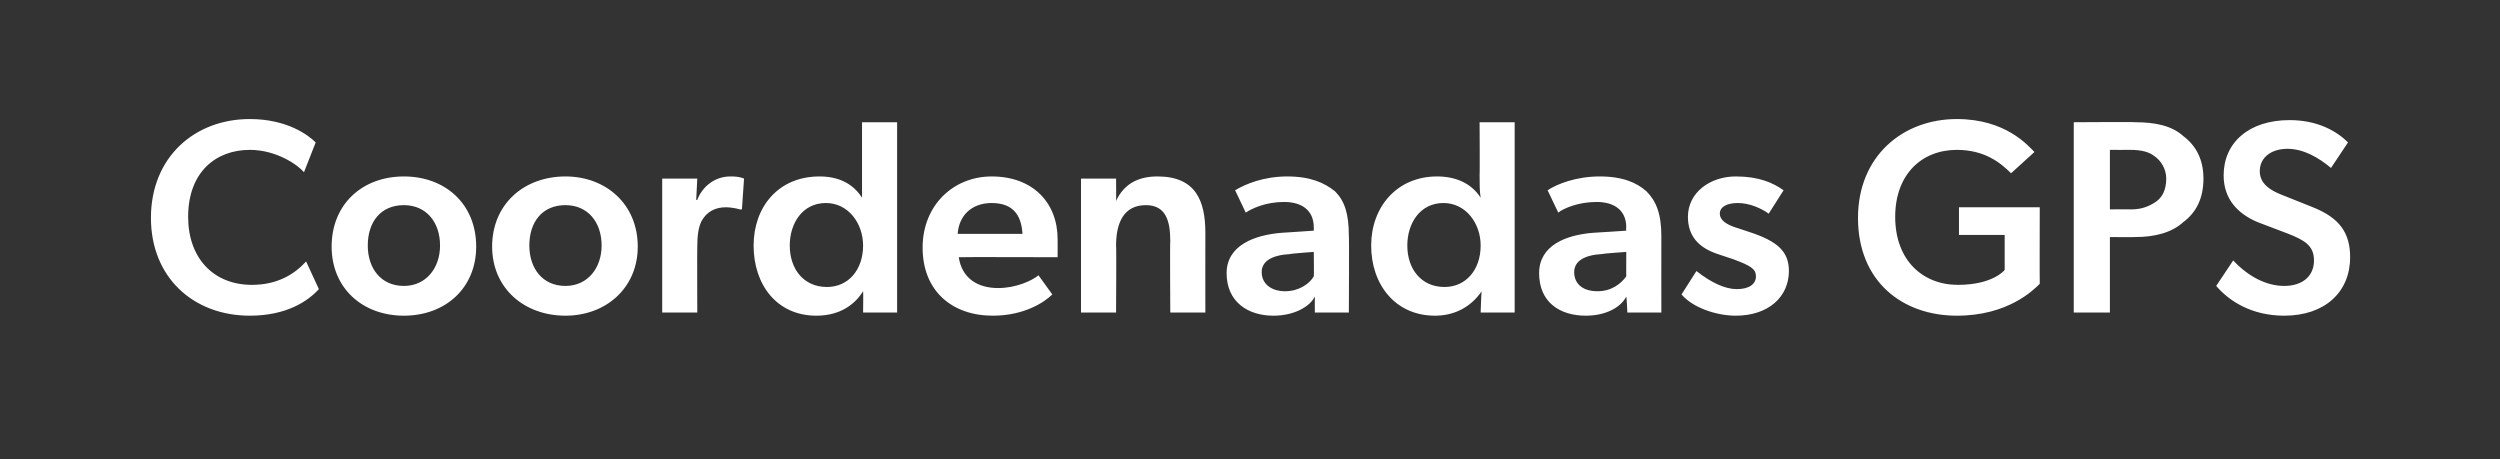<?xml version="1.0" standalone="no"?><!DOCTYPE svg PUBLIC "-//W3C//DTD SVG 1.1//EN" "http://www.w3.org/Graphics/SVG/1.1/DTD/svg11.dtd"><svg xmlns="http://www.w3.org/2000/svg" version="1.1" width="235.2px" height="43.2px" viewBox="0 -1 235.2 43.2" style="top:-1px"><rect x="0" y="-1" width="235.2" height="43.2" fill="#333333" stroke="none"/>  <desc>Coordenadas GPS</desc>  <defs/>  <g id="Polygon62677">    <path d="M 23.5 28.7 C 18.2 28.7 14.2 25.1 14.2 19.5 C 14.2 13.8 18.3 10.2 23.5 10.2 C 27 10.2 29 11.7 29.7 12.4 C 29.7 12.4 28.6 15.2 28.6 15.2 C 28 14.5 26 13.1 23.5 13.1 C 20.3 13.1 17.7 15.2 17.7 19.4 C 17.7 23.3 20.1 25.8 23.7 25.8 C 26.1 25.8 27.7 24.8 28.8 23.6 C 28.8 23.6 30 26.2 30 26.2 C 29 27.3 27 28.7 23.5 28.7 Z M 38 15.6 C 41.9 15.6 44.8 18.2 44.8 22.2 C 44.8 26.1 41.9 28.7 38 28.7 C 34.1 28.7 31.2 26.1 31.2 22.2 C 31.2 18.2 34.1 15.6 38 15.6 Z M 41.4 22.1 C 41.4 19.9 40.1 18.3 38 18.3 C 35.8 18.3 34.6 19.9 34.6 22.1 C 34.6 24.2 35.8 25.9 38 25.9 C 40.1 25.9 41.4 24.2 41.4 22.1 Z M 53.2 15.6 C 57 15.6 60 18.2 60 22.2 C 60 26.1 57 28.7 53.2 28.7 C 49.3 28.7 46.3 26.1 46.3 22.2 C 46.3 18.2 49.3 15.6 53.2 15.6 Z M 56.6 22.1 C 56.6 19.9 55.3 18.3 53.2 18.3 C 51 18.3 49.8 19.9 49.8 22.1 C 49.8 24.2 51 25.9 53.2 25.9 C 55.3 25.9 56.6 24.2 56.6 22.1 Z M 65.6 15.8 L 65.5 17.8 C 65.5 17.8 65.6 17.84 65.6 17.8 C 66.1 16.5 67.3 15.6 68.7 15.6 C 69.55 15.58 70 15.8 70 15.8 L 69.8 18.7 C 69.8 18.7 69.63 18.7 69.6 18.7 C 69.3 18.6 68.7 18.5 68.3 18.5 C 67.3 18.5 66.5 18.9 66 19.8 C 65.7 20.4 65.6 21.2 65.6 22.2 C 65.58 22.21 65.6 28.4 65.6 28.4 L 62.3 28.4 L 62.3 15.8 L 65.6 15.8 Z M 81.2 26.4 C 80.2 28 78.6 28.7 76.8 28.7 C 73.1 28.7 70.9 25.8 70.9 22.1 C 70.9 18.5 73.2 15.6 77.1 15.6 C 78.8 15.6 80.2 16.2 81.1 17.6 C 81.1 17 81.1 16.3 81.1 15.4 C 81.1 15.43 81.1 10.5 81.1 10.5 L 84.4 10.5 L 84.4 28.4 L 81.2 28.4 C 81.2 28.4 81.23 26.42 81.2 26.4 Z M 81.2 22.1 C 81.2 20 79.8 18.1 77.7 18.1 C 75.5 18.1 74.3 20 74.3 22.1 C 74.3 24.3 75.6 26 77.8 26 C 79.8 26 81.2 24.4 81.2 22.1 Z M 93.4 28.7 C 89.6 28.7 86.8 26.4 86.8 22.3 C 86.8 18.3 89.7 15.6 93.3 15.6 C 97.2 15.6 99.5 18.1 99.5 21.5 C 99.51 22.13 99.5 23.2 99.5 23.2 C 99.5 23.2 90.2 23.17 90.2 23.2 C 90.5 25.2 92 26.1 93.9 26.1 C 95.6 26.1 97.1 25.4 97.7 24.9 C 97.7 24.9 99 26.7 99 26.7 C 98.3 27.4 96.4 28.7 93.4 28.7 Z M 93.3 18.1 C 91.3 18.1 90.2 19.4 90.1 21 C 90.1 21 96.2 21 96.2 21 C 96.1 19.6 95.6 18.1 93.3 18.1 Z M 105 15.8 C 105 15.8 105.02 17.86 105 17.9 C 105.8 16.2 107.2 15.6 108.9 15.6 C 112.5 15.6 113.4 17.9 113.4 20.9 C 113.39 20.94 113.4 28.4 113.4 28.4 L 110.1 28.4 C 110.1 28.4 110.06 21.67 110.1 21.7 C 110.1 19.8 109.7 18.3 107.8 18.3 C 105.7 18.3 105 20 105 22.1 C 105.04 22.13 105 28.4 105 28.4 L 101.7 28.4 L 101.7 15.8 L 105 15.8 Z M 119.8 28.7 C 117.4 28.7 115.4 27.4 115.4 24.7 C 115.4 22.1 118 21.1 120.6 20.9 C 120.59 20.91 123.6 20.7 123.6 20.7 C 123.6 20.7 123.61 20.37 123.6 20.4 C 123.6 18.8 122.5 18 120.8 18 C 119.1 18 117.8 18.6 117.2 19 C 117.2 19 116.2 16.9 116.2 16.9 C 117.2 16.3 118.9 15.6 121.1 15.6 C 123.3 15.6 124.6 16.2 125.6 17 C 126.5 17.9 126.9 19.1 126.9 21.2 C 126.94 21.2 126.9 28.4 126.9 28.4 L 123.7 28.4 C 123.7 28.4 123.69 26.94 123.7 26.9 C 123.2 27.9 121.7 28.7 119.8 28.7 Z M 118.7 24.6 C 118.7 25.7 119.6 26.4 120.9 26.4 C 122.2 26.4 123.2 25.7 123.6 25 C 123.63 25.05 123.6 22.7 123.6 22.7 C 123.6 22.7 121.37 22.86 121.4 22.9 C 119.6 23 118.7 23.6 118.7 24.6 Z M 139.4 26.4 C 138.3 28 136.7 28.7 135 28.7 C 131.3 28.7 129 25.8 129 22.1 C 129 18.5 131.4 15.6 135.2 15.6 C 136.9 15.6 138.4 16.2 139.3 17.6 C 139.2 17 139.2 16.3 139.2 15.4 C 139.23 15.43 139.2 10.5 139.2 10.5 L 142.5 10.5 L 142.5 28.4 L 139.3 28.4 C 139.3 28.4 139.36 26.42 139.4 26.4 Z M 139.3 22.1 C 139.3 20 137.9 18.1 135.8 18.1 C 133.6 18.1 132.4 20 132.4 22.1 C 132.4 24.3 133.7 26 135.9 26 C 137.9 26 139.3 24.4 139.3 22.1 Z M 149.2 28.7 C 146.7 28.7 144.8 27.4 144.8 24.7 C 144.8 22.1 147.3 21.1 149.9 20.9 C 149.95 20.91 153 20.7 153 20.7 C 153 20.7 152.96 20.37 153 20.4 C 153 18.8 151.9 18 150.2 18 C 148.5 18 147.1 18.6 146.6 19 C 146.6 19 145.6 16.9 145.6 16.9 C 146.5 16.3 148.3 15.6 150.5 15.6 C 152.7 15.6 154 16.2 154.9 17 C 155.8 17.9 156.3 19.1 156.3 21.2 C 156.29 21.2 156.3 28.4 156.3 28.4 L 153.1 28.4 C 153.1 28.4 153.04 26.94 153 26.9 C 152.5 27.9 151.1 28.7 149.2 28.7 Z M 148.1 24.6 C 148.1 25.7 148.9 26.4 150.3 26.4 C 151.6 26.4 152.5 25.7 153 25 C 152.99 25.05 153 22.7 153 22.7 C 153 22.7 150.73 22.86 150.7 22.9 C 149 23 148.1 23.6 148.1 24.6 Z M 163.4 26.2 C 164.6 26.2 165.2 25.7 165.2 25 C 165.2 24.3 164.7 24 163.1 23.4 C 163.1 23.4 161.6 22.9 161.6 22.9 C 159.8 22.3 158.8 21.2 158.8 19.4 C 158.8 17.1 160.9 15.6 163.3 15.6 C 165.5 15.6 166.8 16.2 167.8 16.9 C 167.8 16.9 166.4 19.1 166.4 19.1 C 165.7 18.6 164.6 18.1 163.5 18.1 C 162.4 18.1 161.8 18.5 161.8 19.1 C 161.8 19.6 162.2 20.1 163.6 20.5 C 163.6 20.5 164.5 20.8 164.5 20.8 C 167.3 21.7 168.3 22.7 168.3 24.5 C 168.3 26.9 166.4 28.7 163.3 28.7 C 161.4 28.7 159.2 27.9 158.2 26.7 C 158.2 26.7 159.6 24.5 159.6 24.5 C 161 25.6 162.3 26.2 163.4 26.2 Z M 191.9 18.5 C 191.9 18.5 191.88 25.72 191.9 25.7 C 191.3 26.3 188.9 28.7 184.1 28.7 C 179 28.7 174.8 25.5 174.8 19.5 C 174.8 13.7 179 10.2 184.1 10.2 C 188.7 10.2 190.8 12.7 191.4 13.3 C 191.4 13.3 189.2 15.3 189.2 15.3 C 188.2 14.3 186.7 13.1 184.1 13.1 C 180.8 13.1 178.3 15.4 178.3 19.4 C 178.3 23.5 180.9 25.8 184.2 25.8 C 187.51 25.8 188.6 24.4 188.6 24.4 L 188.6 21.1 L 184.3 21.1 L 184.3 18.5 L 191.9 18.5 Z M 205.4 11.8 C 206.6 12.7 207.3 14 207.3 15.8 C 207.3 17.7 206.6 19 205.4 19.9 C 204.3 20.9 202.7 21.3 200.9 21.3 C 200.9 21.33 198.5 21.3 198.5 21.3 L 198.5 28.4 L 195.1 28.4 L 195.1 10.5 C 195.1 10.5 200.9 10.46 200.9 10.5 C 202.7 10.5 204.3 10.8 205.4 11.8 Z M 202.8 18 C 203.4 17.6 203.8 16.9 203.8 15.8 C 203.8 14.9 203.3 14.1 202.7 13.7 C 202.2 13.3 201.5 13.1 200.4 13.1 C 200.41 13.11 198.5 13.1 198.5 13.1 L 198.5 18.7 C 198.5 18.7 200.49 18.68 200.5 18.7 C 201.5 18.7 202.2 18.4 202.8 18 Z M 214.9 25.9 C 216.6 25.9 217.7 25 217.7 23.5 C 217.7 22.1 216.8 21.6 215.3 21 C 215.3 21 212.4 19.9 212.4 19.9 C 210.5 19.1 209.2 17.7 209.2 15.5 C 209.2 12.4 211.6 10.3 215.4 10.3 C 218 10.3 219.8 11.3 220.9 12.4 C 220.9 12.4 219.3 14.8 219.3 14.8 C 218.1 13.8 216.7 13 215.2 13 C 213.7 13 212.6 13.8 212.6 15.1 C 212.6 16.3 213.6 16.9 214.6 17.3 C 214.6 17.3 217.6 18.5 217.6 18.5 C 220.1 19.5 221.1 20.9 221.1 23.2 C 221.1 26.5 218.7 28.7 214.9 28.7 C 211.8 28.7 209.7 27.3 208.5 25.9 C 208.5 25.9 210.1 23.5 210.1 23.5 C 211.5 25 213.2 25.9 214.9 25.9 Z " stroke="none" fill="#fff"/>  </g></svg>